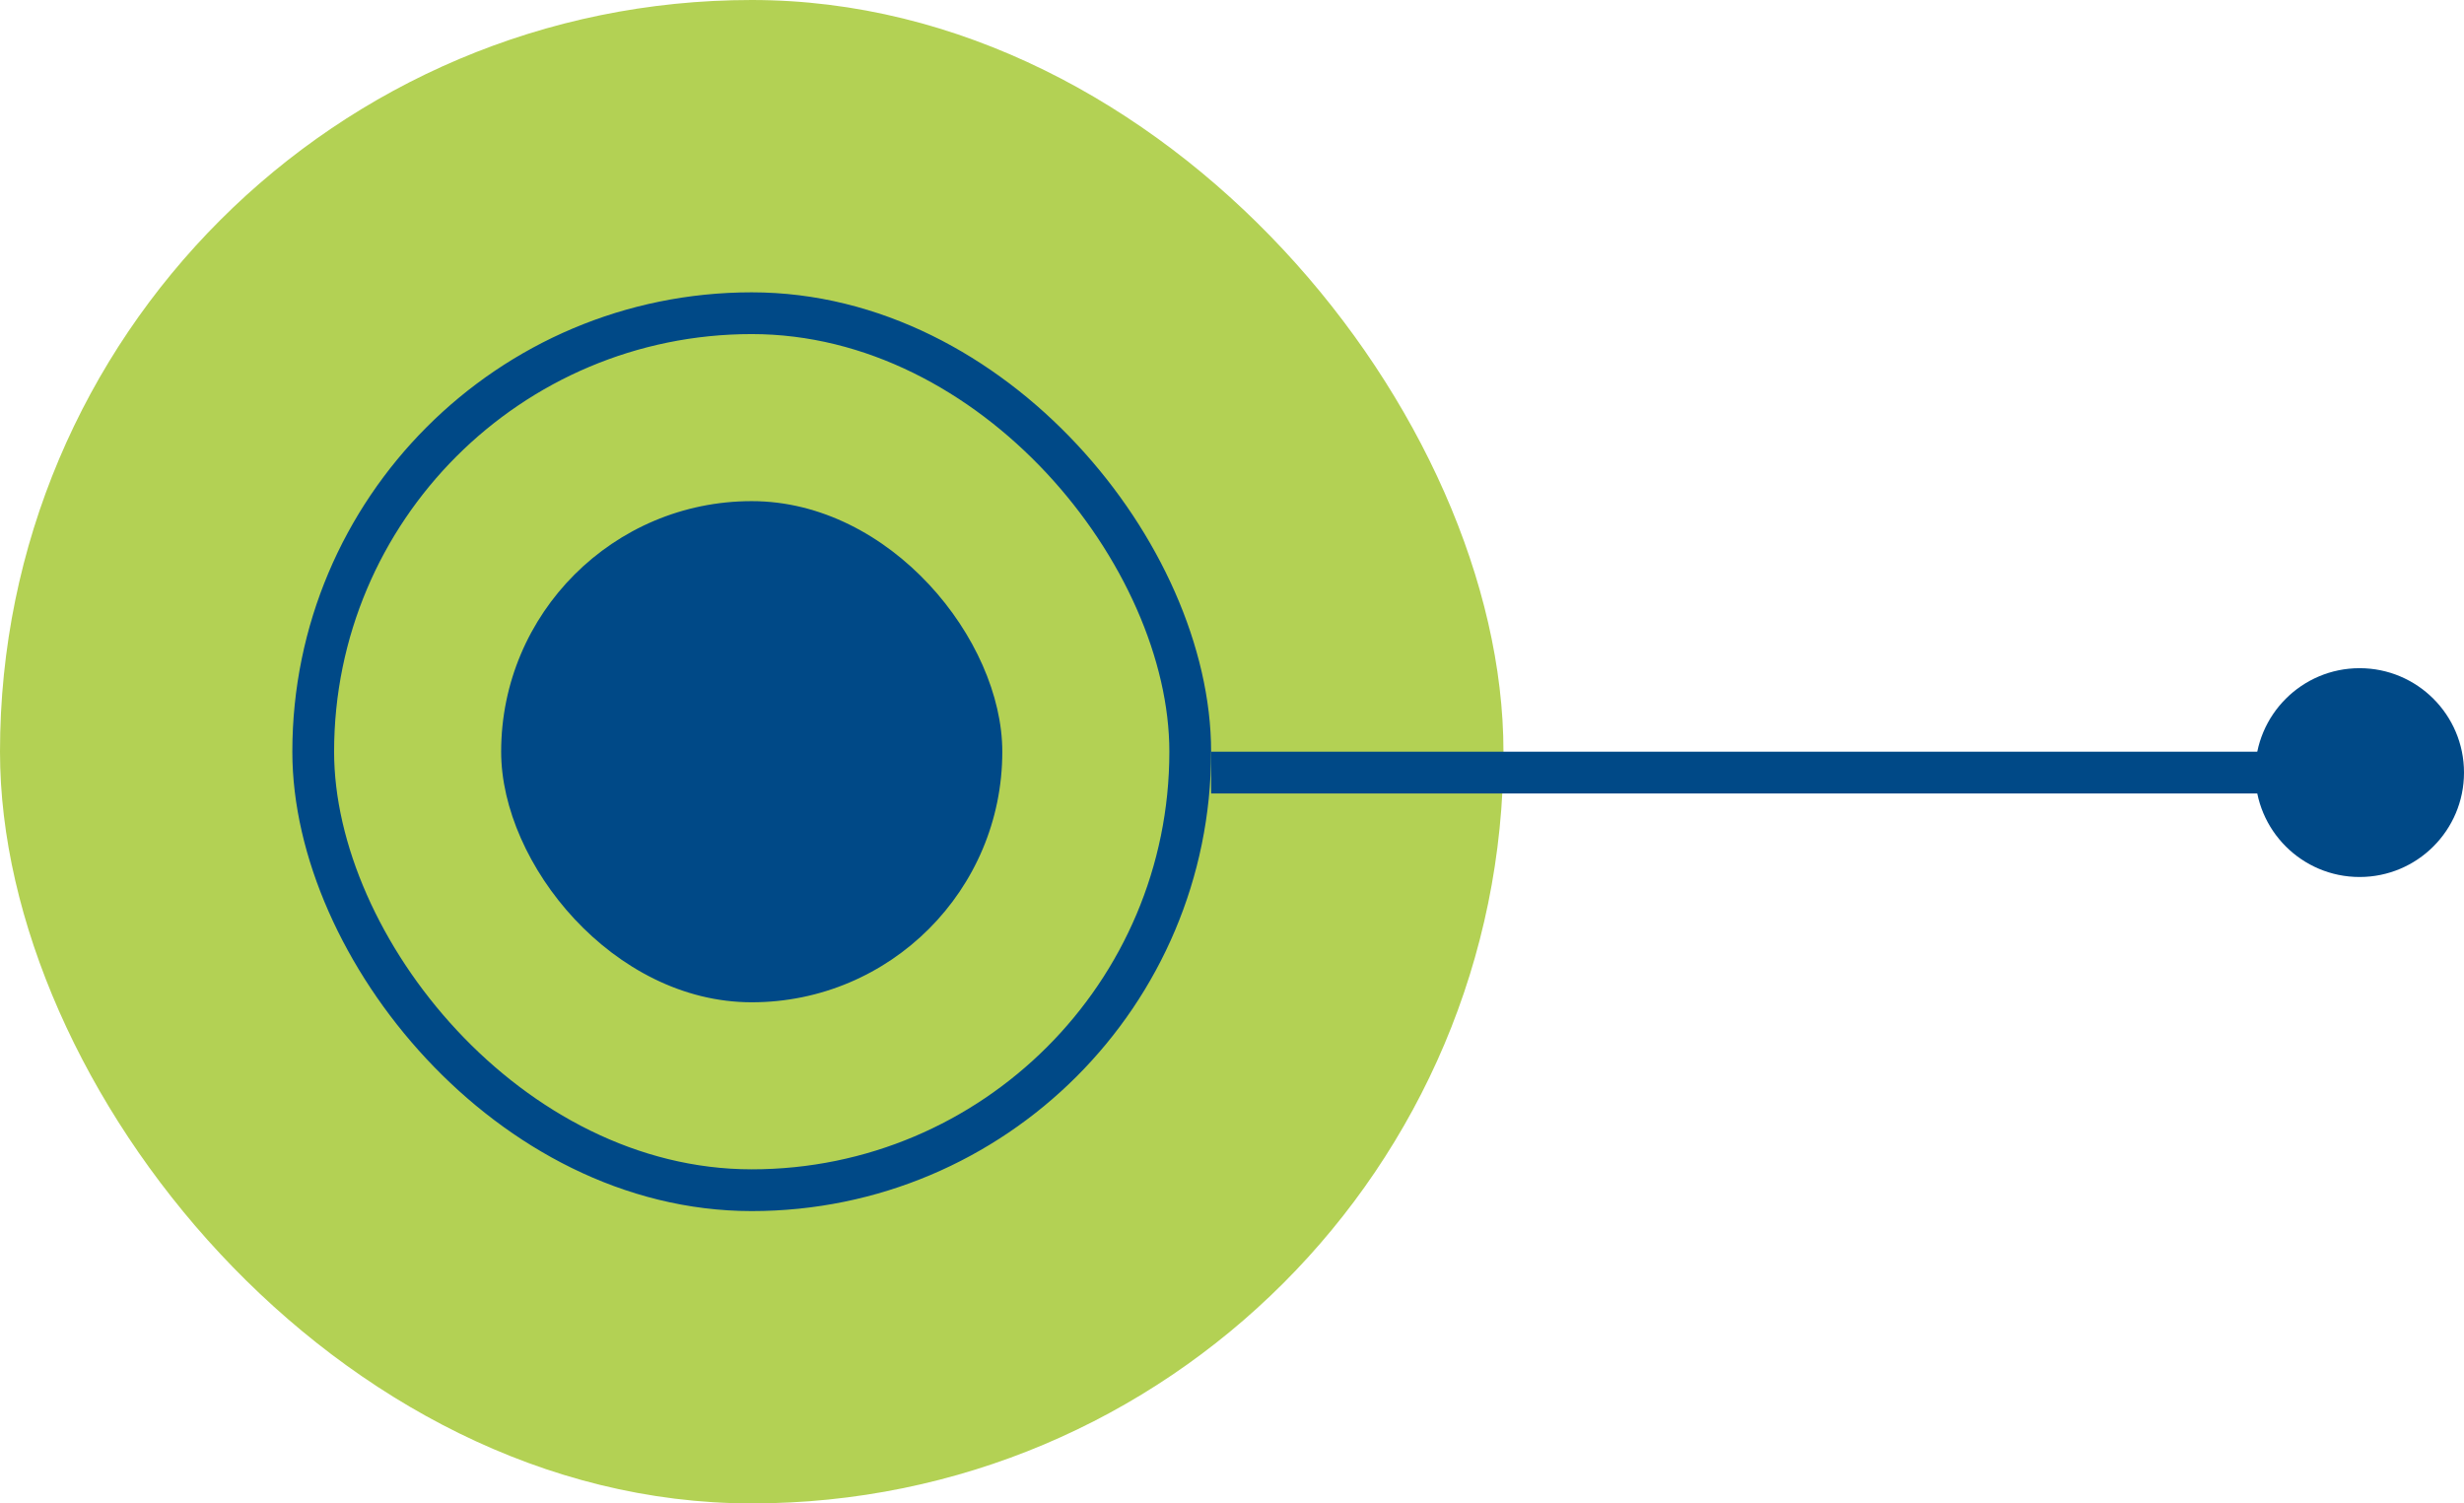 <svg width="59" height="36" viewBox="0 0 59 36" fill="none" xmlns="http://www.w3.org/2000/svg">
<rect width="36" height="36" rx="18" fill="#B3D154"/>
<rect x="12" y="12" width="12" height="12" rx="6" fill="#004987"/>
<rect x="7.5" y="7.5" width="21" height="21" rx="10.5" stroke="#004987"/>
<line x1="29" y1="18.5" x2="56" y2="18.5" stroke="#004987"/>
<circle cx="56.5" cy="18.5" r="2.5" fill="#004987"/>
</svg>
